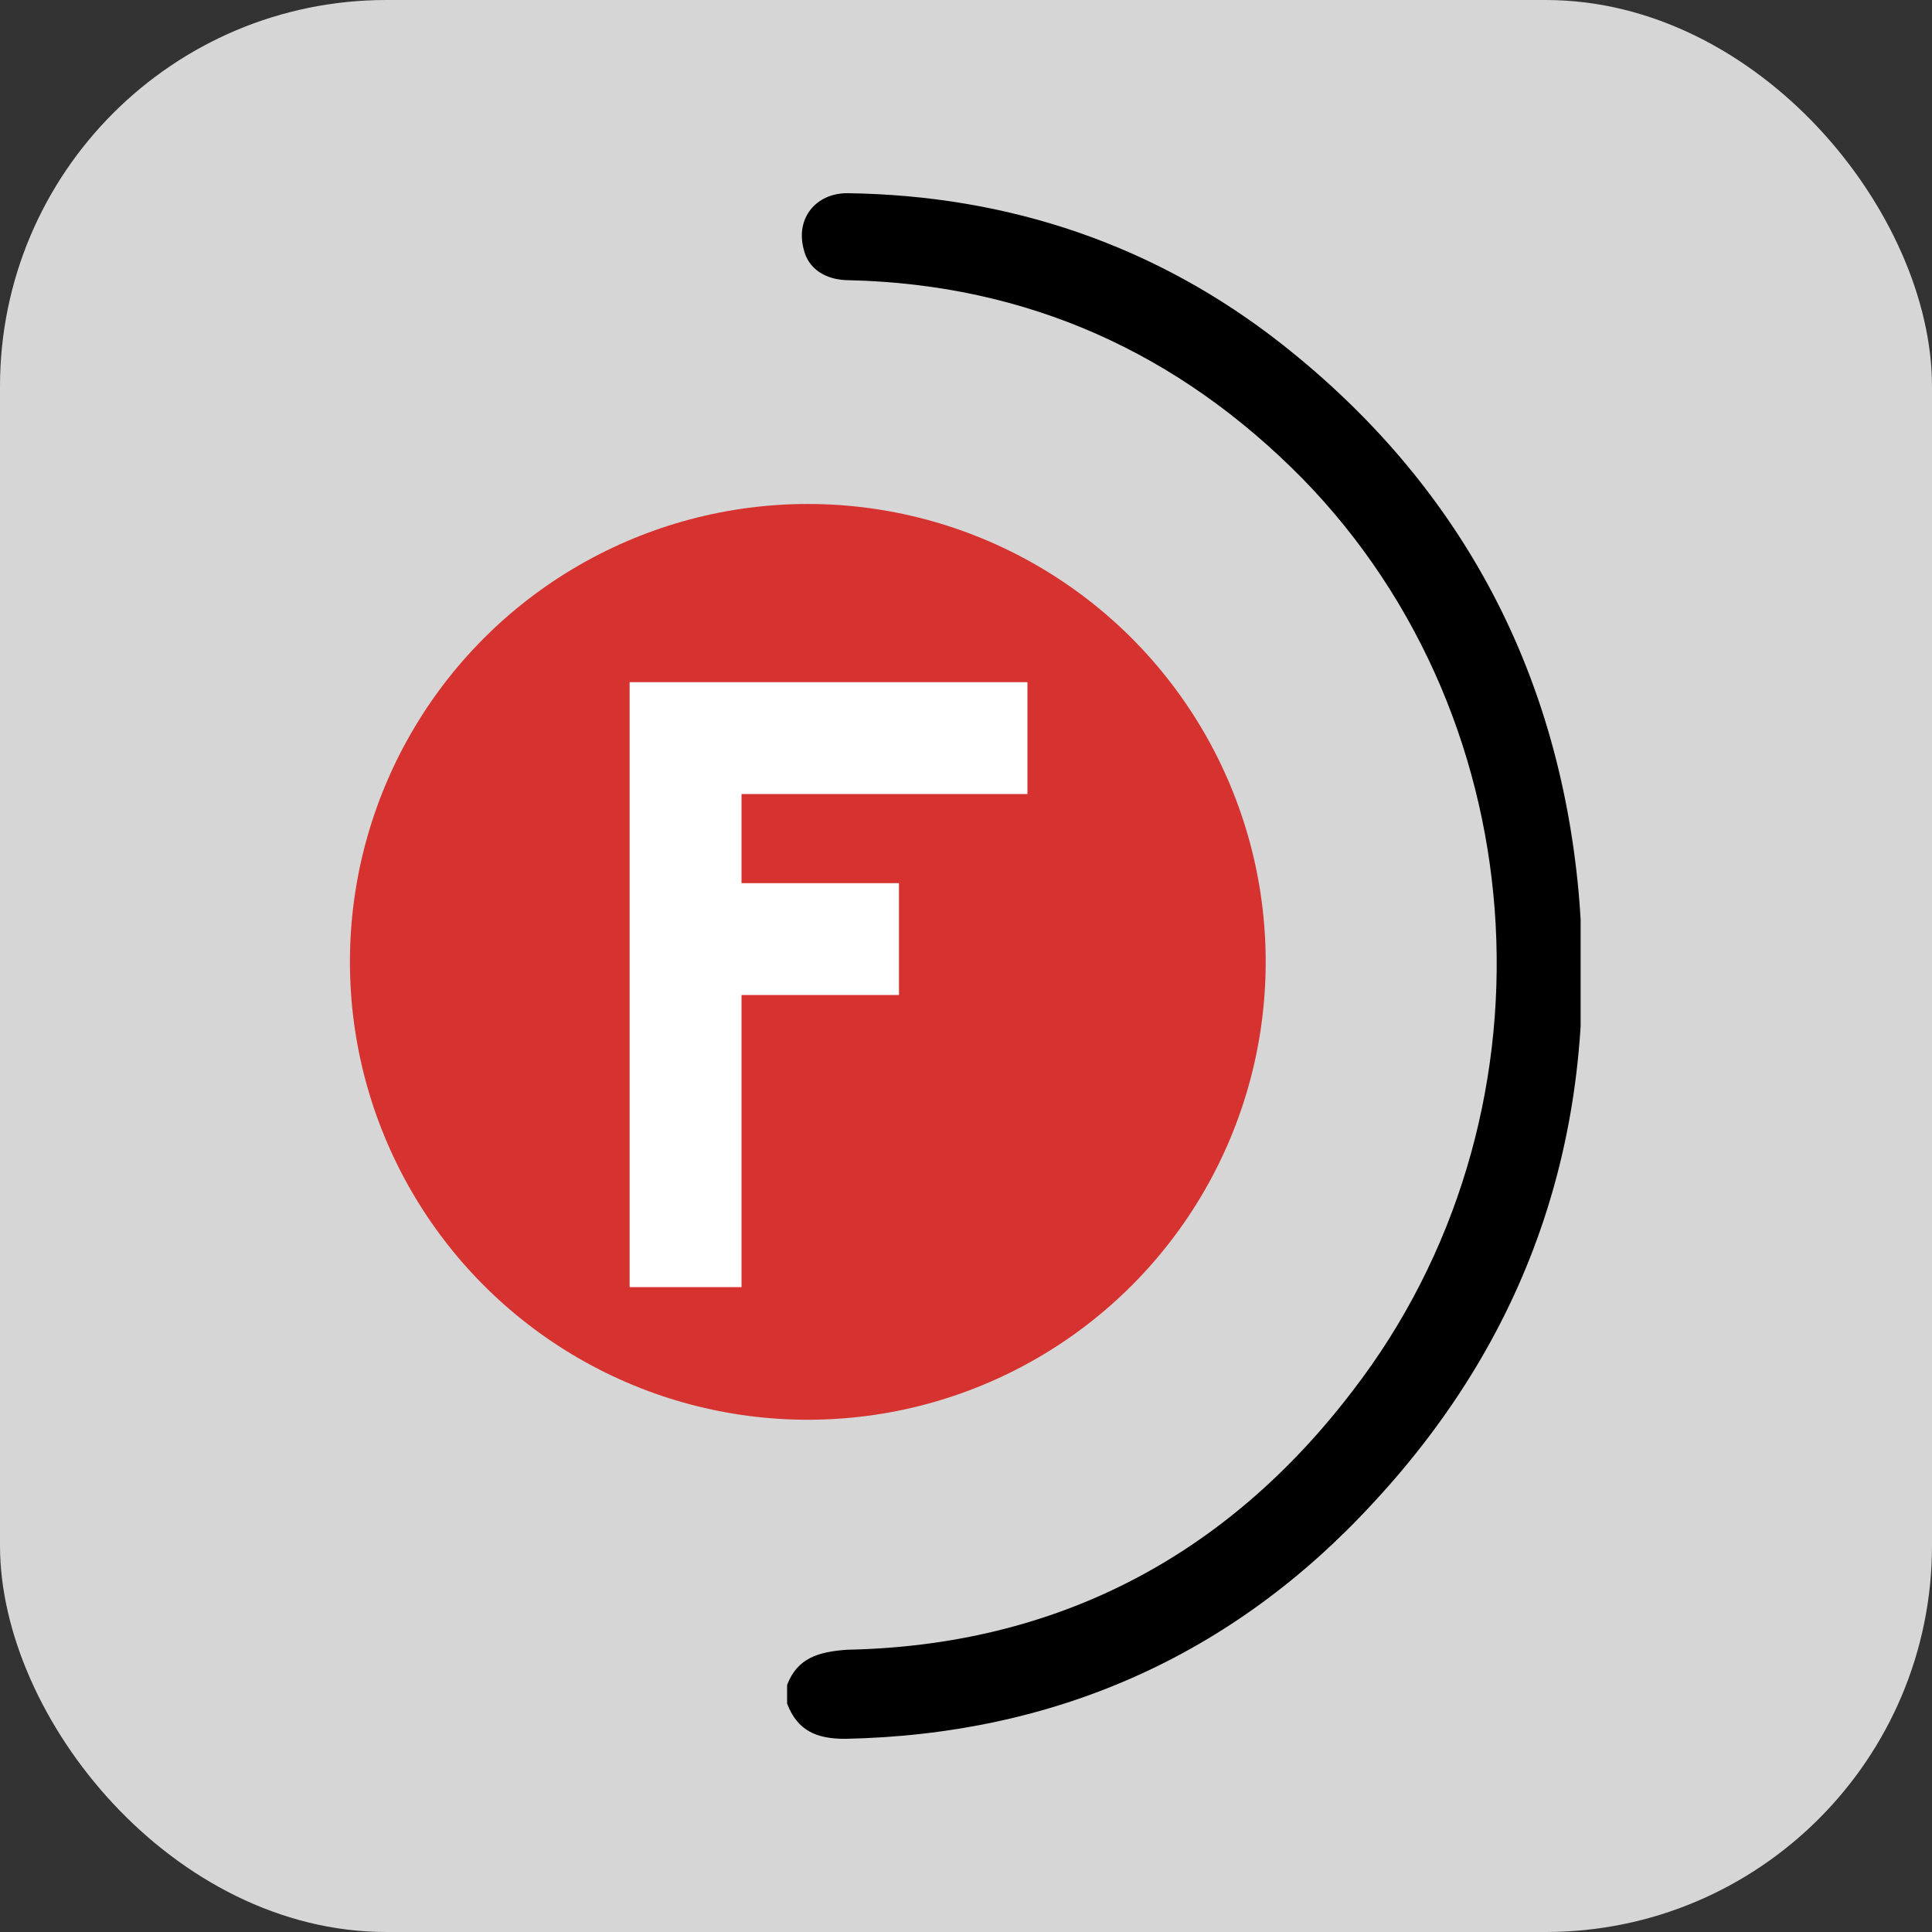 <svg xmlns="http://www.w3.org/2000/svg" version="1.1" xmlns:xlink="http://www.w3.org/1999/xlink" xmlns:svgjs="http://svgjs.com/svgjs" width="1000" height="1000"><rect width="100%" height="100%" fill="#333333" stroke="none"/><rect width="1000" height="1000" rx="200" ry="200" fill="#d6d6d6"></rect><g transform="matrix(10.724,0,0,10.724,181.122,100)"><svg xmlns="http://www.w3.org/2000/svg" version="1.1" xmlns:xlink="http://www.w3.org/1999/xlink" xmlns:svgjs="http://svgjs.com/svgjs" width="59.4" height="74.6"><svg version="1.1" id="Capa_1" xmlns="http://www.w3.org/2000/svg" xmlns:xlink="http://www.w3.org/1999/xlink" x="0px" y="0px" viewBox="0 0 59.4 74.6" style="enable-background:new 0 0 59.4 74.6;" xml:space="preserve">
<style type="text/css">
	.st0{fill:#D63330;}
	.st1{fill:#FFFFFF;}
</style>
<g>
	<path d="M21.1,72c0.5-1.3,1.5-1.6,2.9-1.7c10.1-0.2,18.3-4.5,24.4-12.5c10.1-13.1,9.1-32.2-2.4-44C40,7.7,32.7,4.4,24.1,4.2
		c-1.2,0-2-0.6-2.2-1.5C21.5,1.2,22.5,0,24,0c7.8,0.1,14.9,2.5,21,7.3c8.5,6.7,13.3,15.6,14.3,26.4c1,11.3-2.2,21.2-9.9,29.5
		c-6.8,7.4-15.4,11.2-25.5,11.4c-1.4,0-2.3-0.4-2.8-1.7C21.1,72.6,21.1,72.3,21.1,72z"></path>
</g>
<circle class="st0" cx="22.1" cy="37.1" r="22.1"></circle>
<g>
	<g>
		<path class="st1" d="M13.5,52.8V23.6h19.2V29H18.9v4.3h7.6v5.4h-7.6v14.1H13.5z"></path>
	</g>
</g>
</svg></svg></g></svg>
